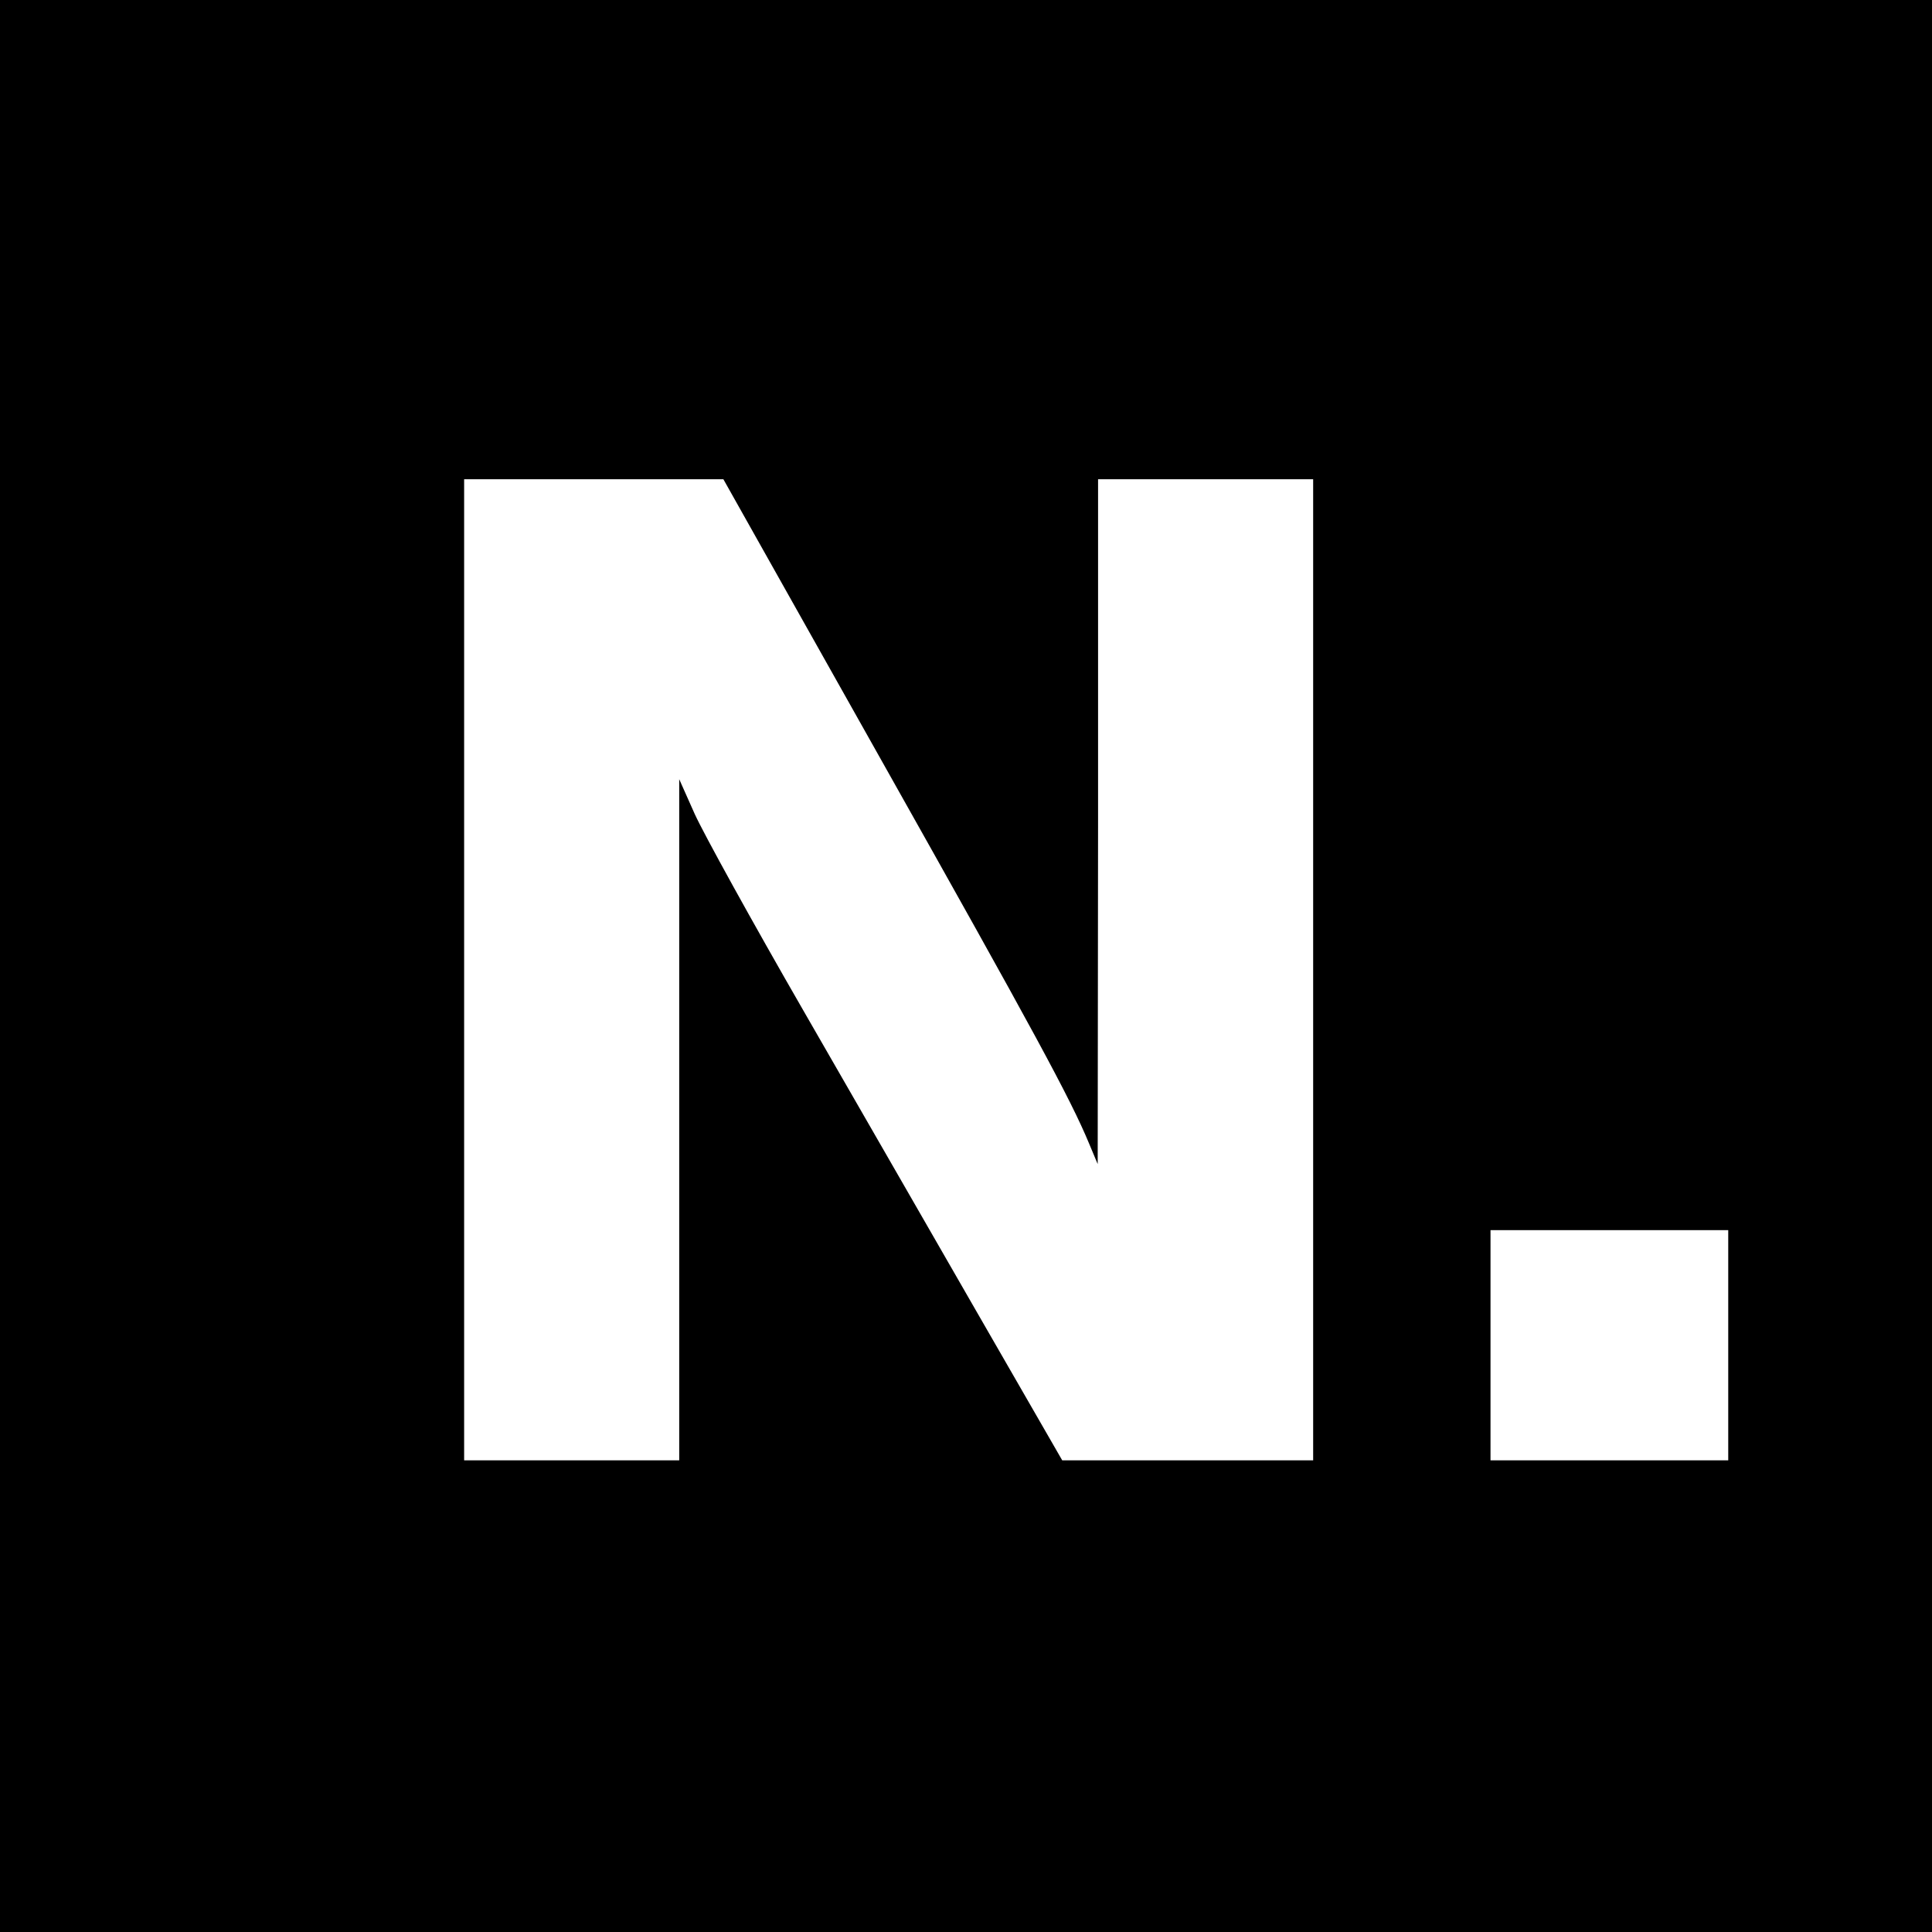 <svg version="1.0" xmlns="http://www.w3.org/2000/svg" width="682.667" height="682.667" viewBox="0 0 512 512" preserveAspectRatio="xMidYMid meet"><g fill="#000" stroke="none"><path d="M0 256v256h512V0H0v256zm233.7-54.3c40.4 71.8 49.9 89.3 54.9 101.3l2.3 5.5.1-90.8V127h57v260h-66.5l-22-38.2c-12.1-21.1-33.1-57.5-46.6-81-13.6-23.6-26.5-47-28.8-52.1l-4.1-9.2V387h-57V127h68.7l42 74.7zM458 356.5V387h-63v-61h63v30.5z"/></g></svg>